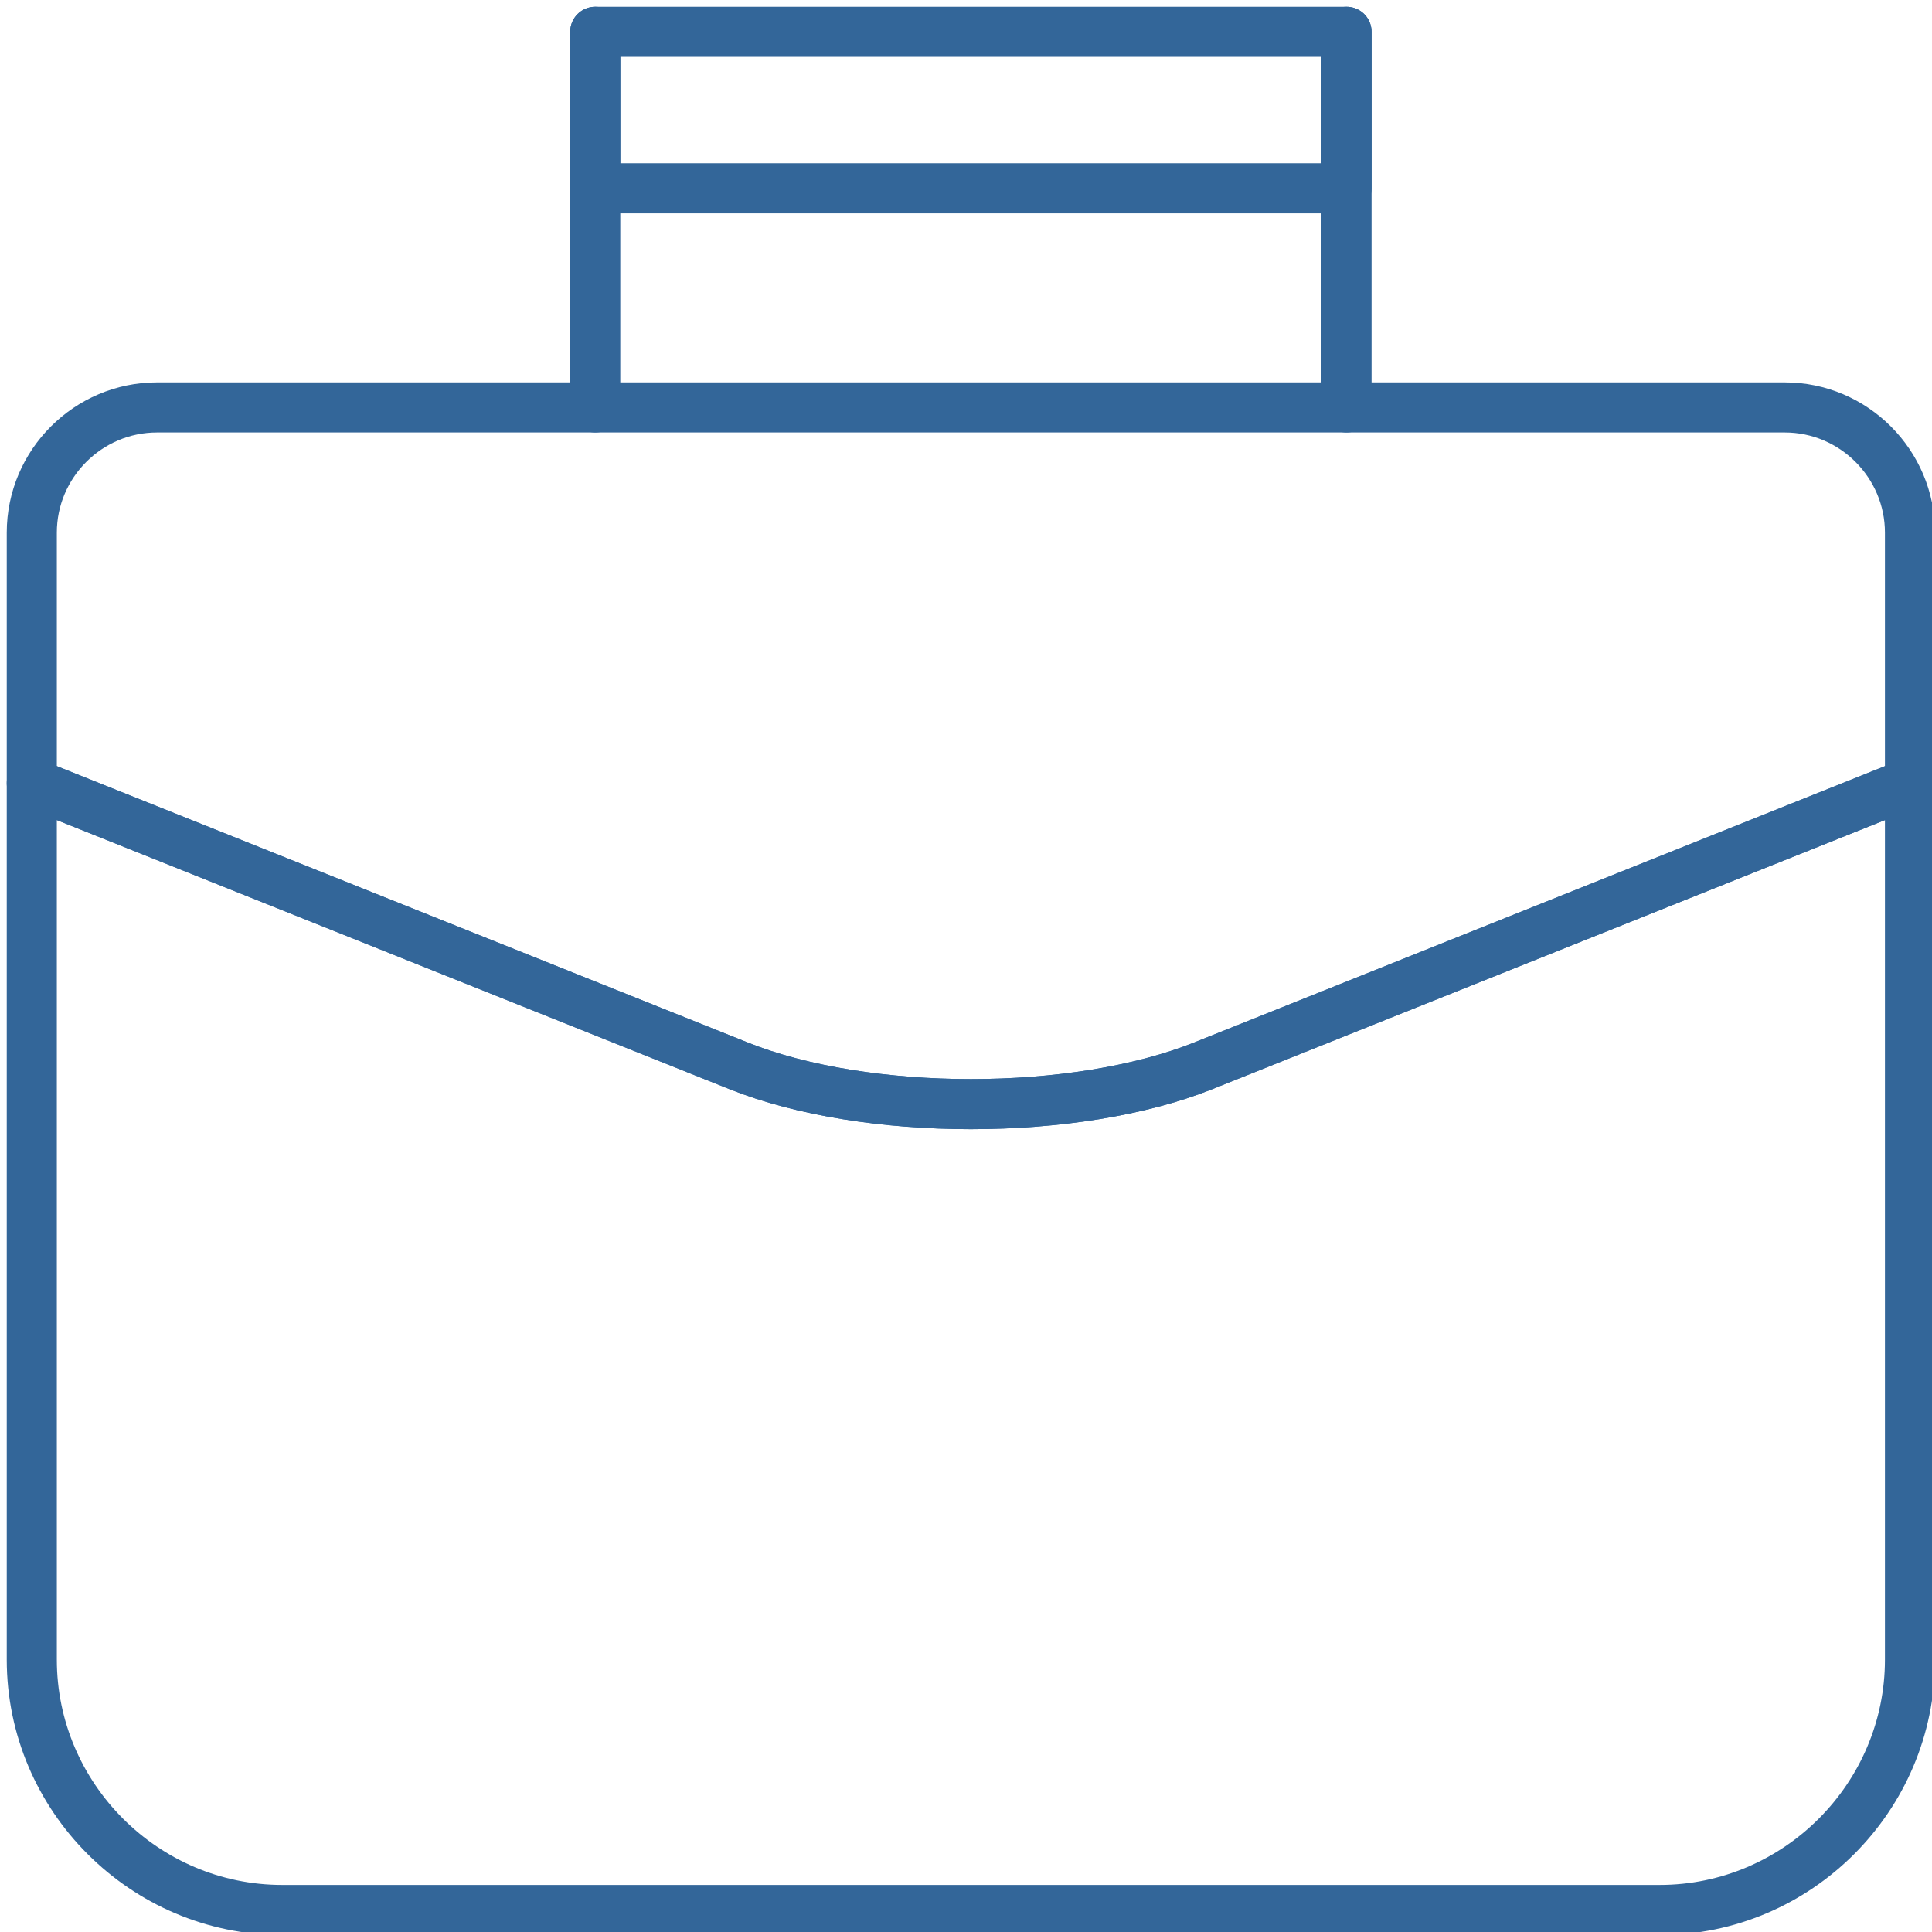 <?xml version="1.0" encoding="utf-8"?>
<!-- Generator: Adobe Illustrator 16.0.0, SVG Export Plug-In . SVG Version: 6.00 Build 0)  -->
<svg version="1.2" baseProfile="tiny" id="Layer_1" xmlns="http://www.w3.org/2000/svg" xmlns:xlink="http://www.w3.org/1999/xlink"
	 x="0px" y="0px" width="395px" height="395px" viewBox="57.5 57.5 395 395" xml:space="preserve">
<path fill="none" stroke="#336699" stroke-width="10.24" stroke-linecap="round" stroke-linejoin="round" stroke-miterlimit="10" d="
	M64,217.6l144.466,57.794c26.148,10.459,68.931,10.459,95.073,0L448,217.6v179.21C448,424.96,424.965,448,396.815,448h-281.61
	C87.045,448,64,424.96,64,396.811V217.6z"/>
<path fill="none" stroke="#336699" stroke-width="10.24" stroke-linecap="round" stroke-linejoin="round" stroke-miterlimit="10" d="
	M448,217.6v-51.205c0-14.075-11.515-25.595-25.59-25.595H89.605C75.52,140.8,64,152.32,64,166.395V217.6l144.466,57.794
	c26.148,10.459,68.931,10.459,95.073,0L448,217.6z"/>
<rect x="179.2" y="64" fill="none" stroke="#336699" stroke-width="10.24" stroke-linecap="round" stroke-linejoin="round" stroke-miterlimit="10" width="153.6" height="32"/>
<path fill="none" stroke="#336699" stroke-width="10.24" stroke-linecap="round" stroke-linejoin="round" stroke-miterlimit="10" d="
	M179.2,64v76.8V64z"/>
<path fill="none" stroke="#336699" stroke-width="10.24" stroke-linecap="round" stroke-linejoin="round" stroke-miterlimit="10" d="
	M332.8,64v76.8V64z"/>
</svg>
